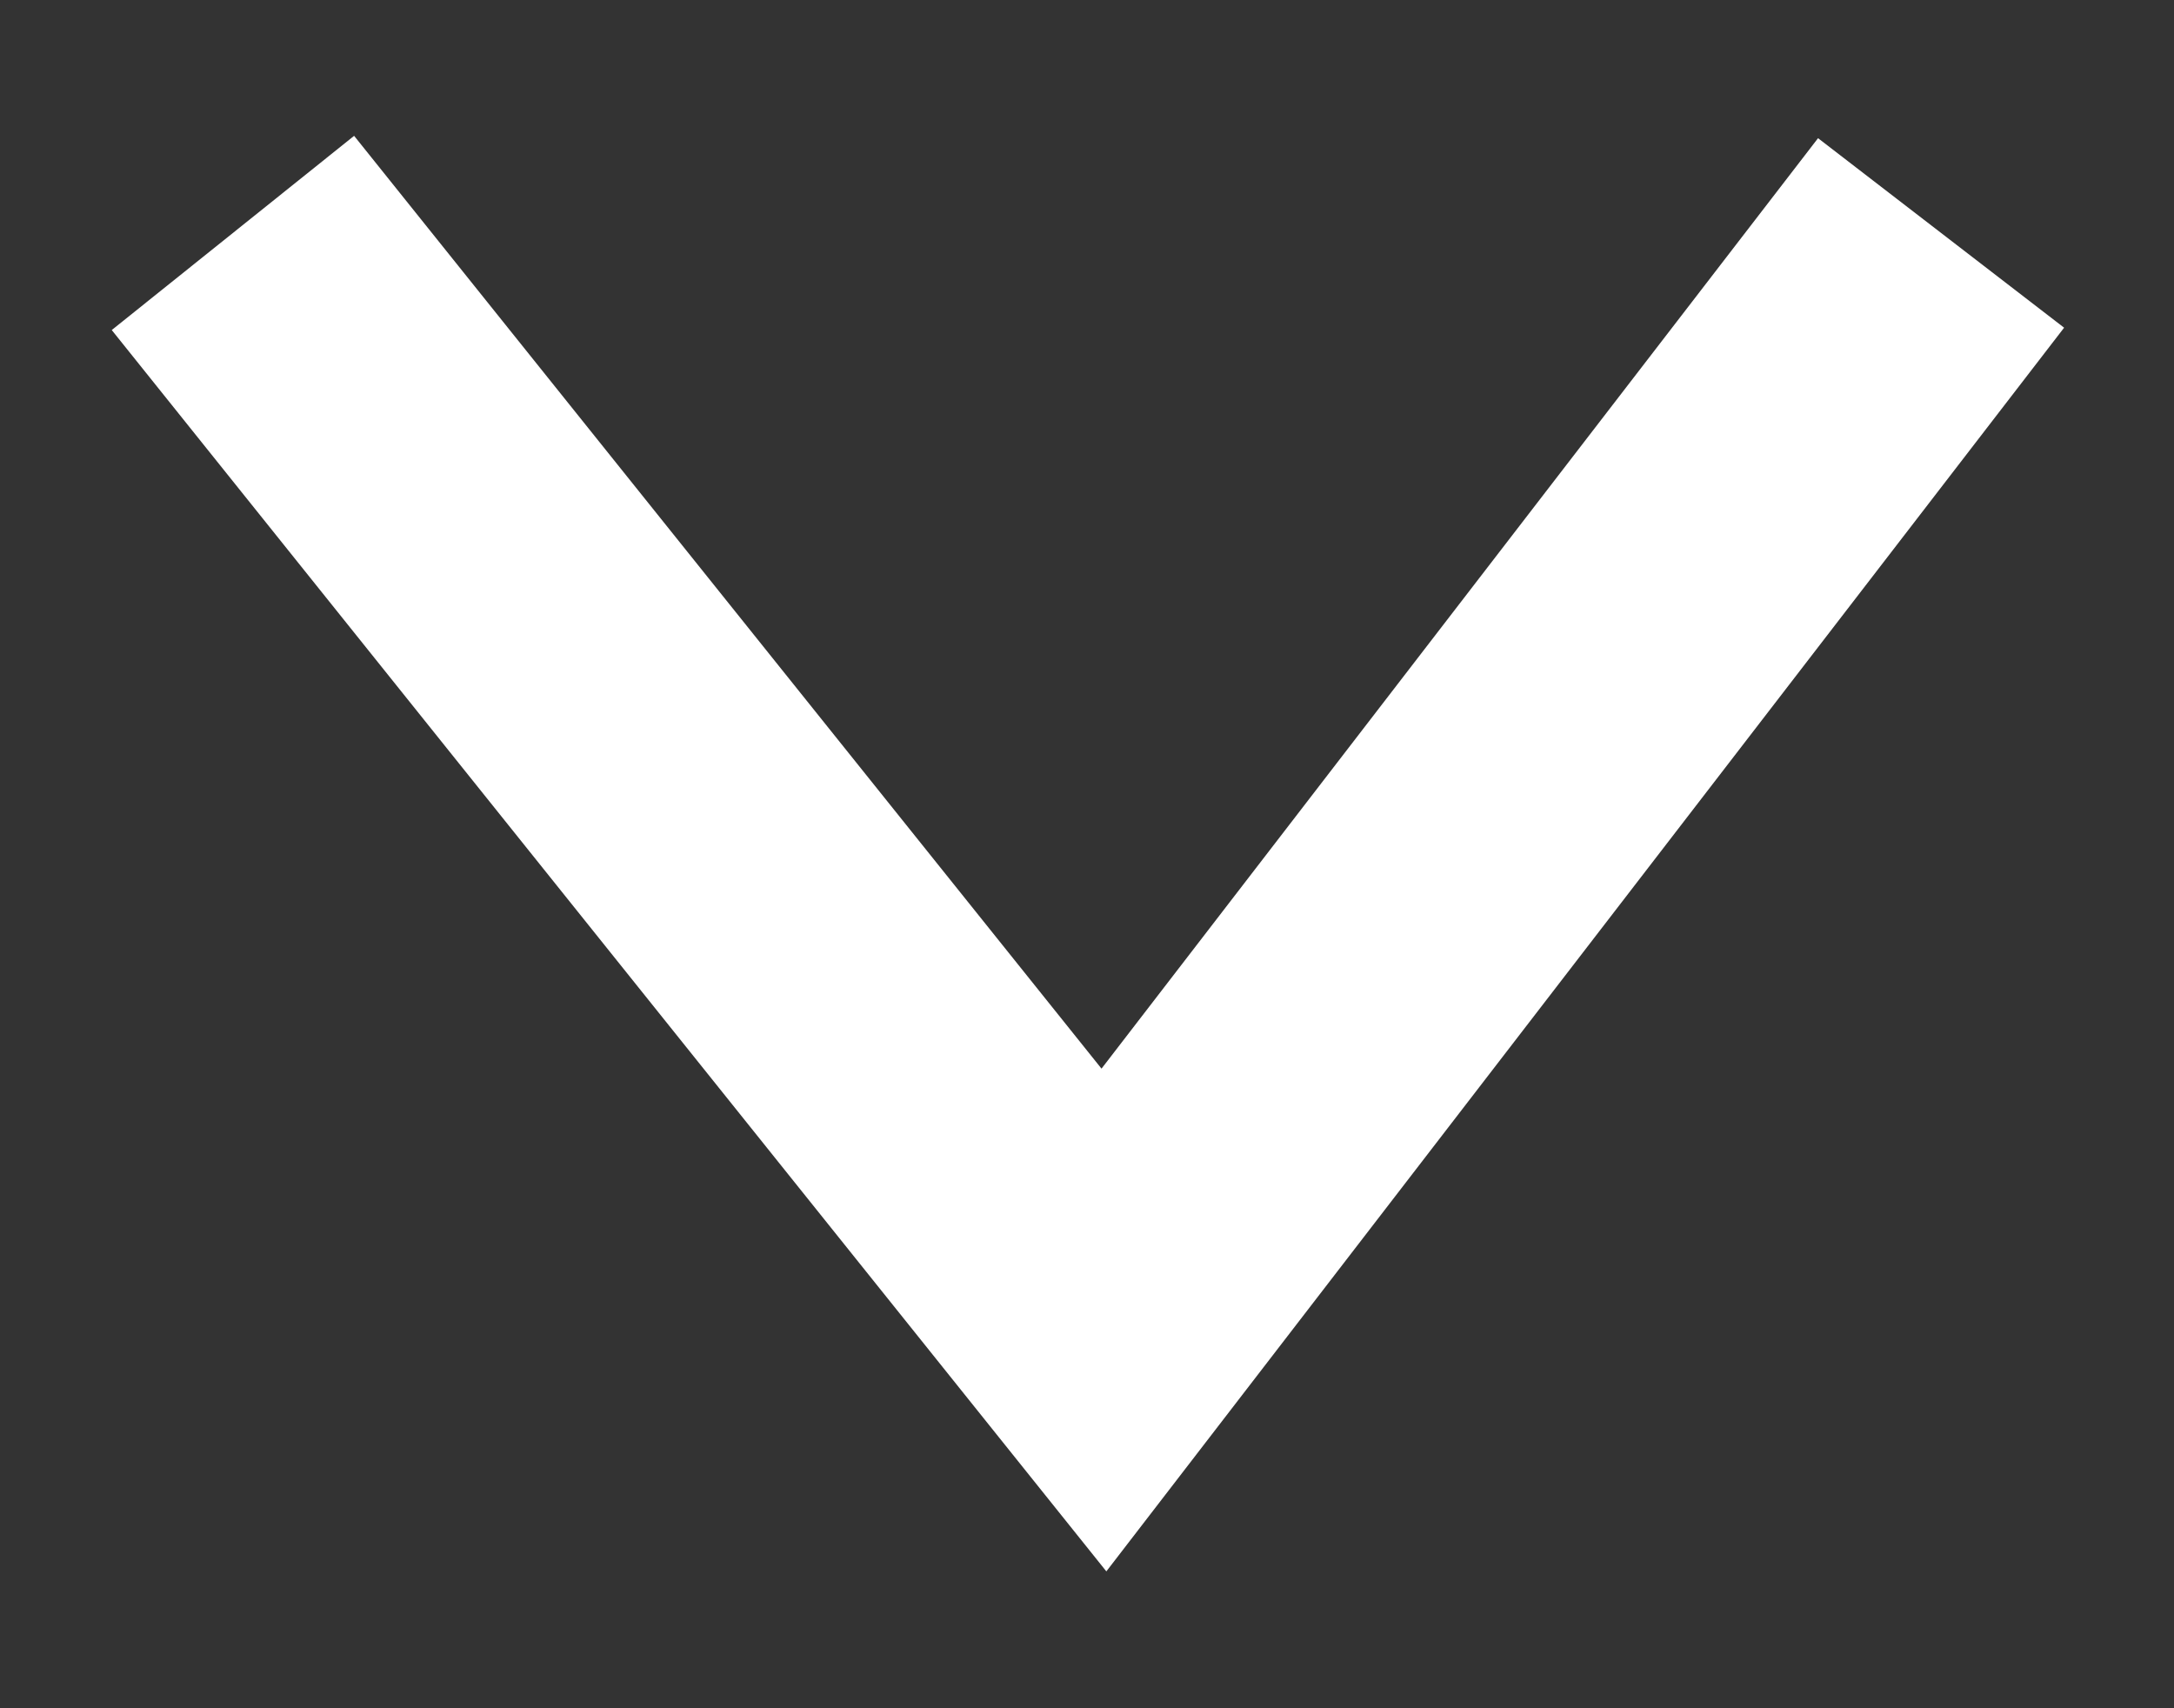 <svg width="14" height="11" viewBox="0 0 14 11" fill="none" xmlns="http://www.w3.org/2000/svg">
<rect x="0" y="0" width="14" height="11" fill="#333333" stroke="none"/>
<path d="M12.5 1.5L7.109 8.5L1.5 1.5" stroke="white" stroke-width="2" stroke-miterlimit="10"/>
</svg>
